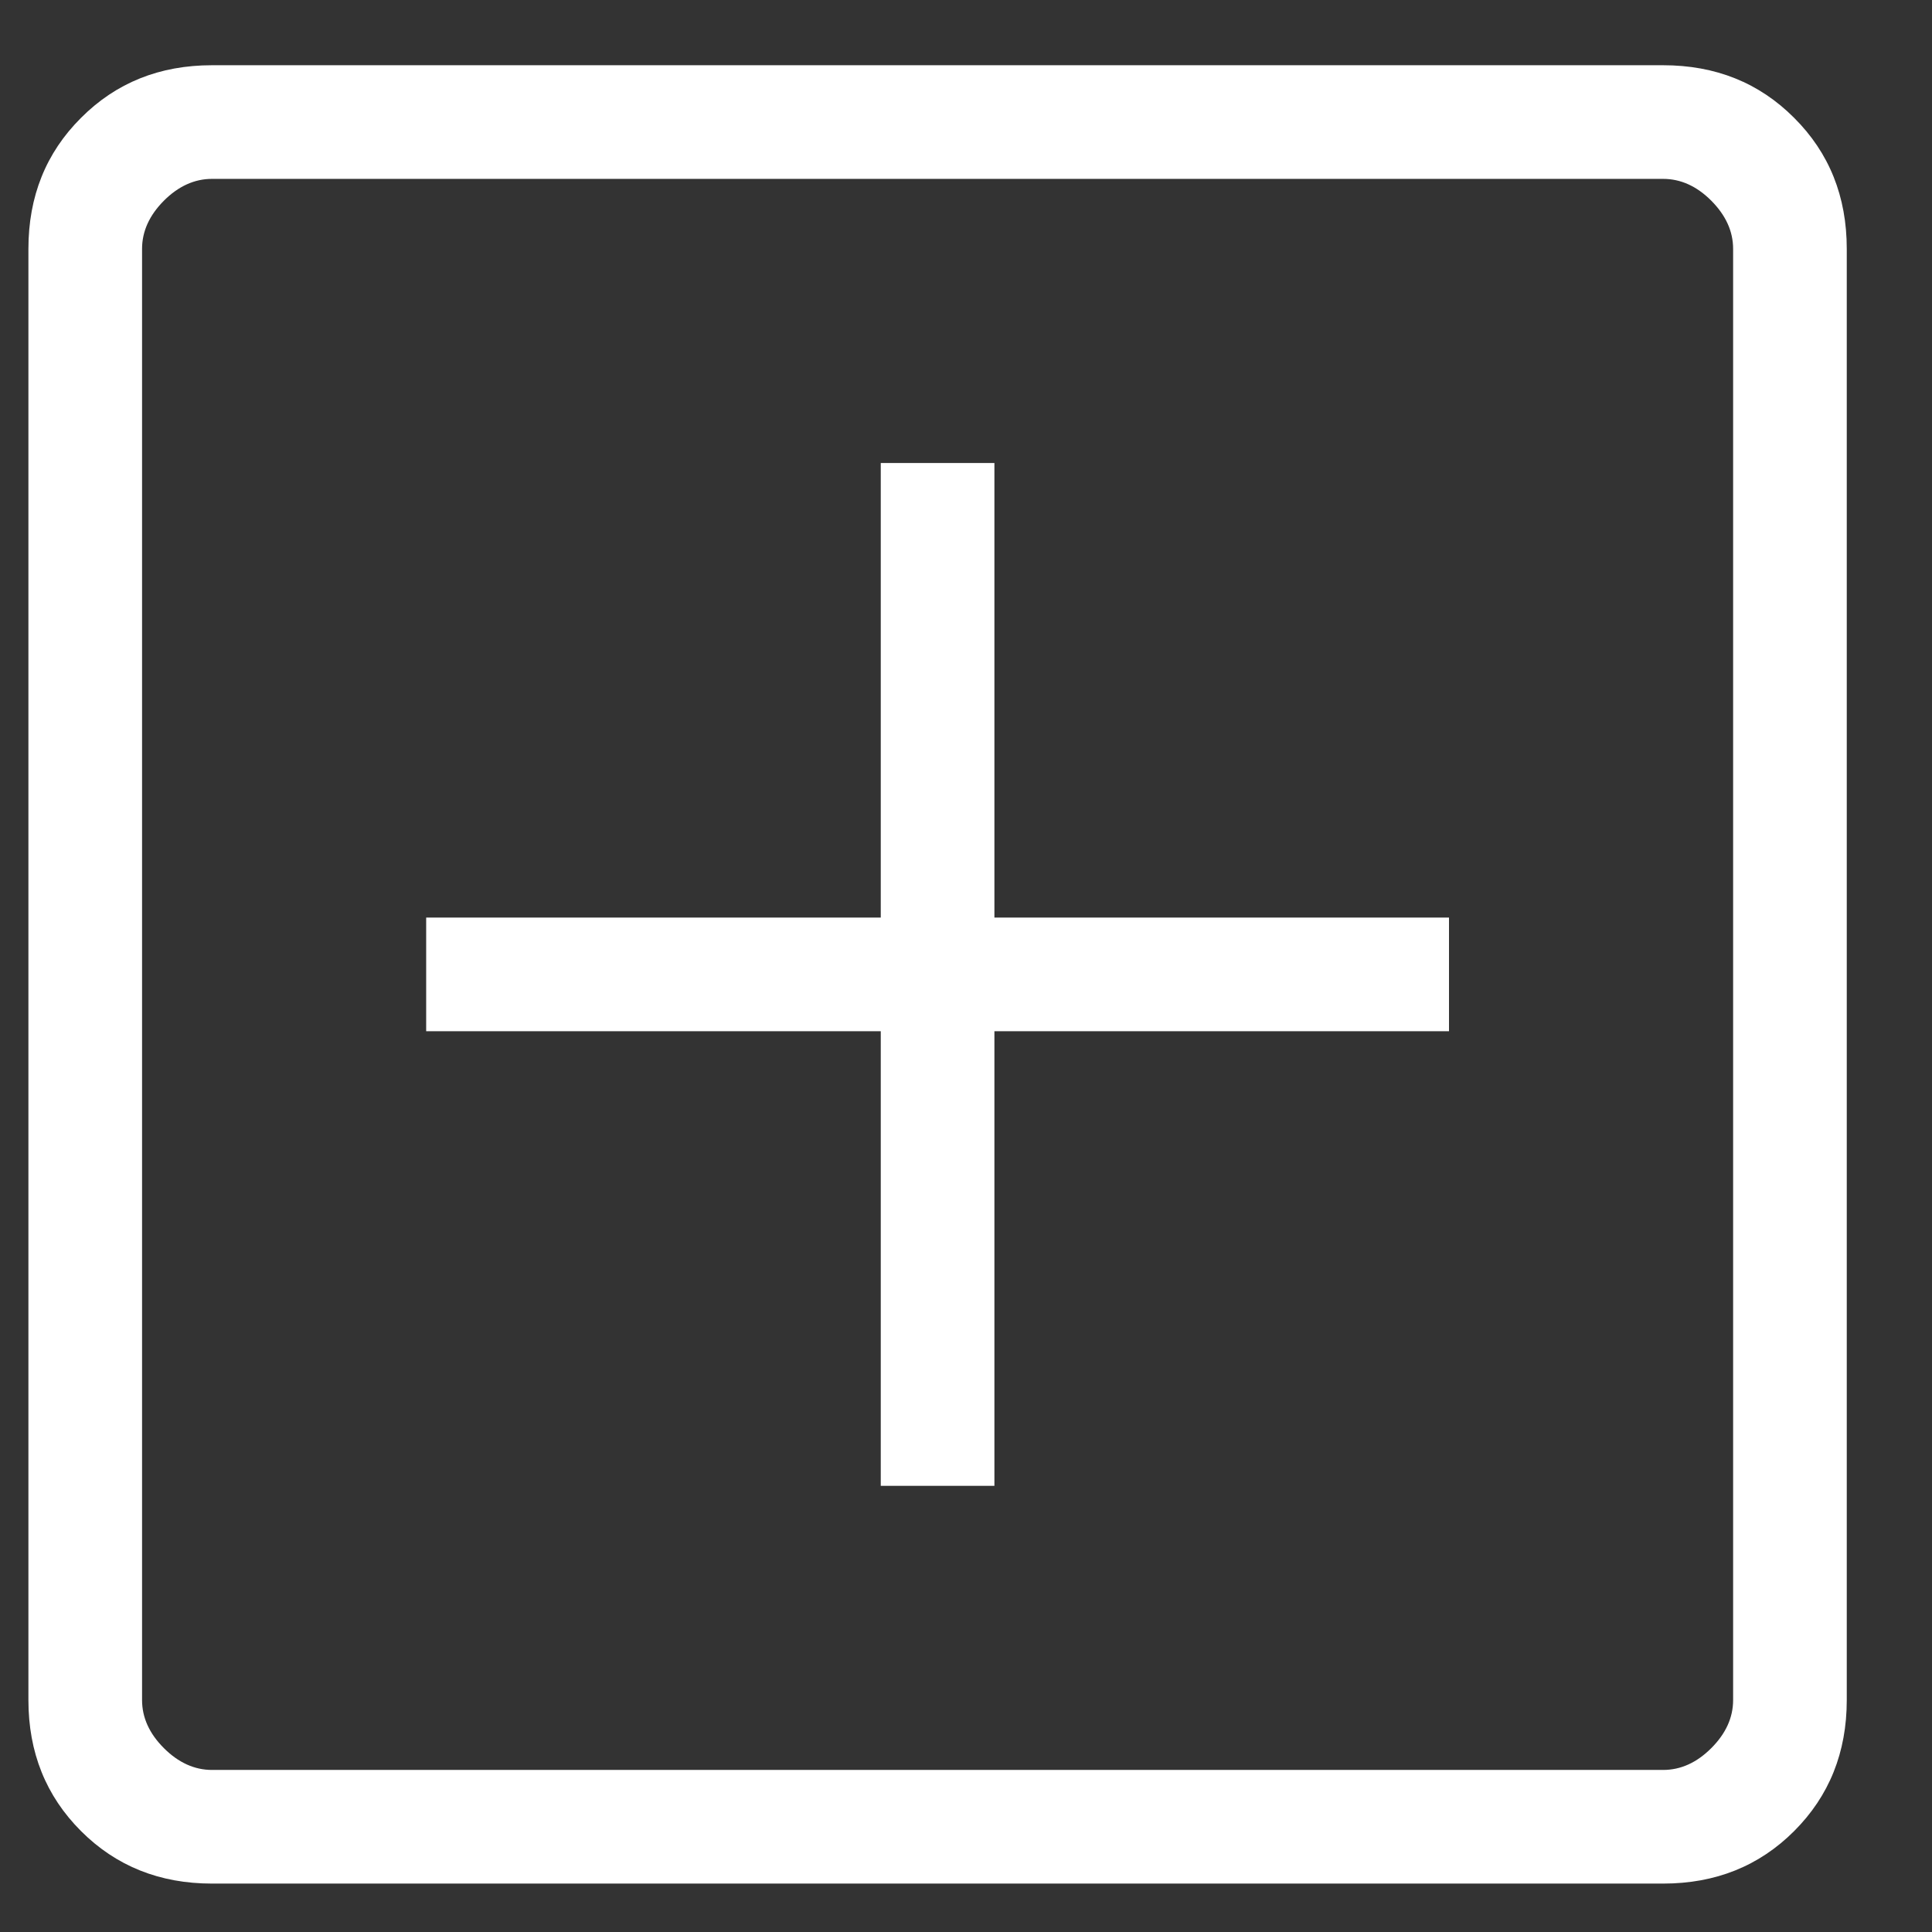 <svg width="17" height="17" viewBox="0 0 17 17" fill="none" xmlns="http://www.w3.org/2000/svg">
<rect x="0" y="0" width="17" height="17" fill="#333333" stroke="none"/>
<path d="M7.75 13.074H8.75V9.074H12.75V8.074H8.75V4.074H7.75V8.074H3.75V9.074H7.75V13.074ZM1.865 16.574C1.405 16.574 1.021 16.42 0.713 16.112C0.404 15.803 0.25 15.419 0.25 14.959V2.19C0.25 1.729 0.404 1.345 0.713 1.037C1.021 0.728 1.405 0.574 1.865 0.574H14.634C15.095 0.574 15.479 0.728 15.787 1.037C16.096 1.345 16.25 1.729 16.25 2.19V14.959C16.25 15.419 16.096 15.803 15.787 16.112C15.479 16.42 15.095 16.574 14.634 16.574H1.865ZM1.865 15.574H14.634C14.789 15.574 14.93 15.51 15.058 15.382C15.186 15.254 15.25 15.113 15.25 14.959V2.19C15.25 2.036 15.186 1.895 15.058 1.766C14.93 1.638 14.789 1.574 14.634 1.574H1.865C1.712 1.574 1.57 1.638 1.442 1.766C1.314 1.895 1.25 2.036 1.25 2.19V14.959C1.25 15.113 1.314 15.254 1.442 15.382C1.57 15.51 1.712 15.574 1.865 15.574Z" fill="white"/>
</svg>
